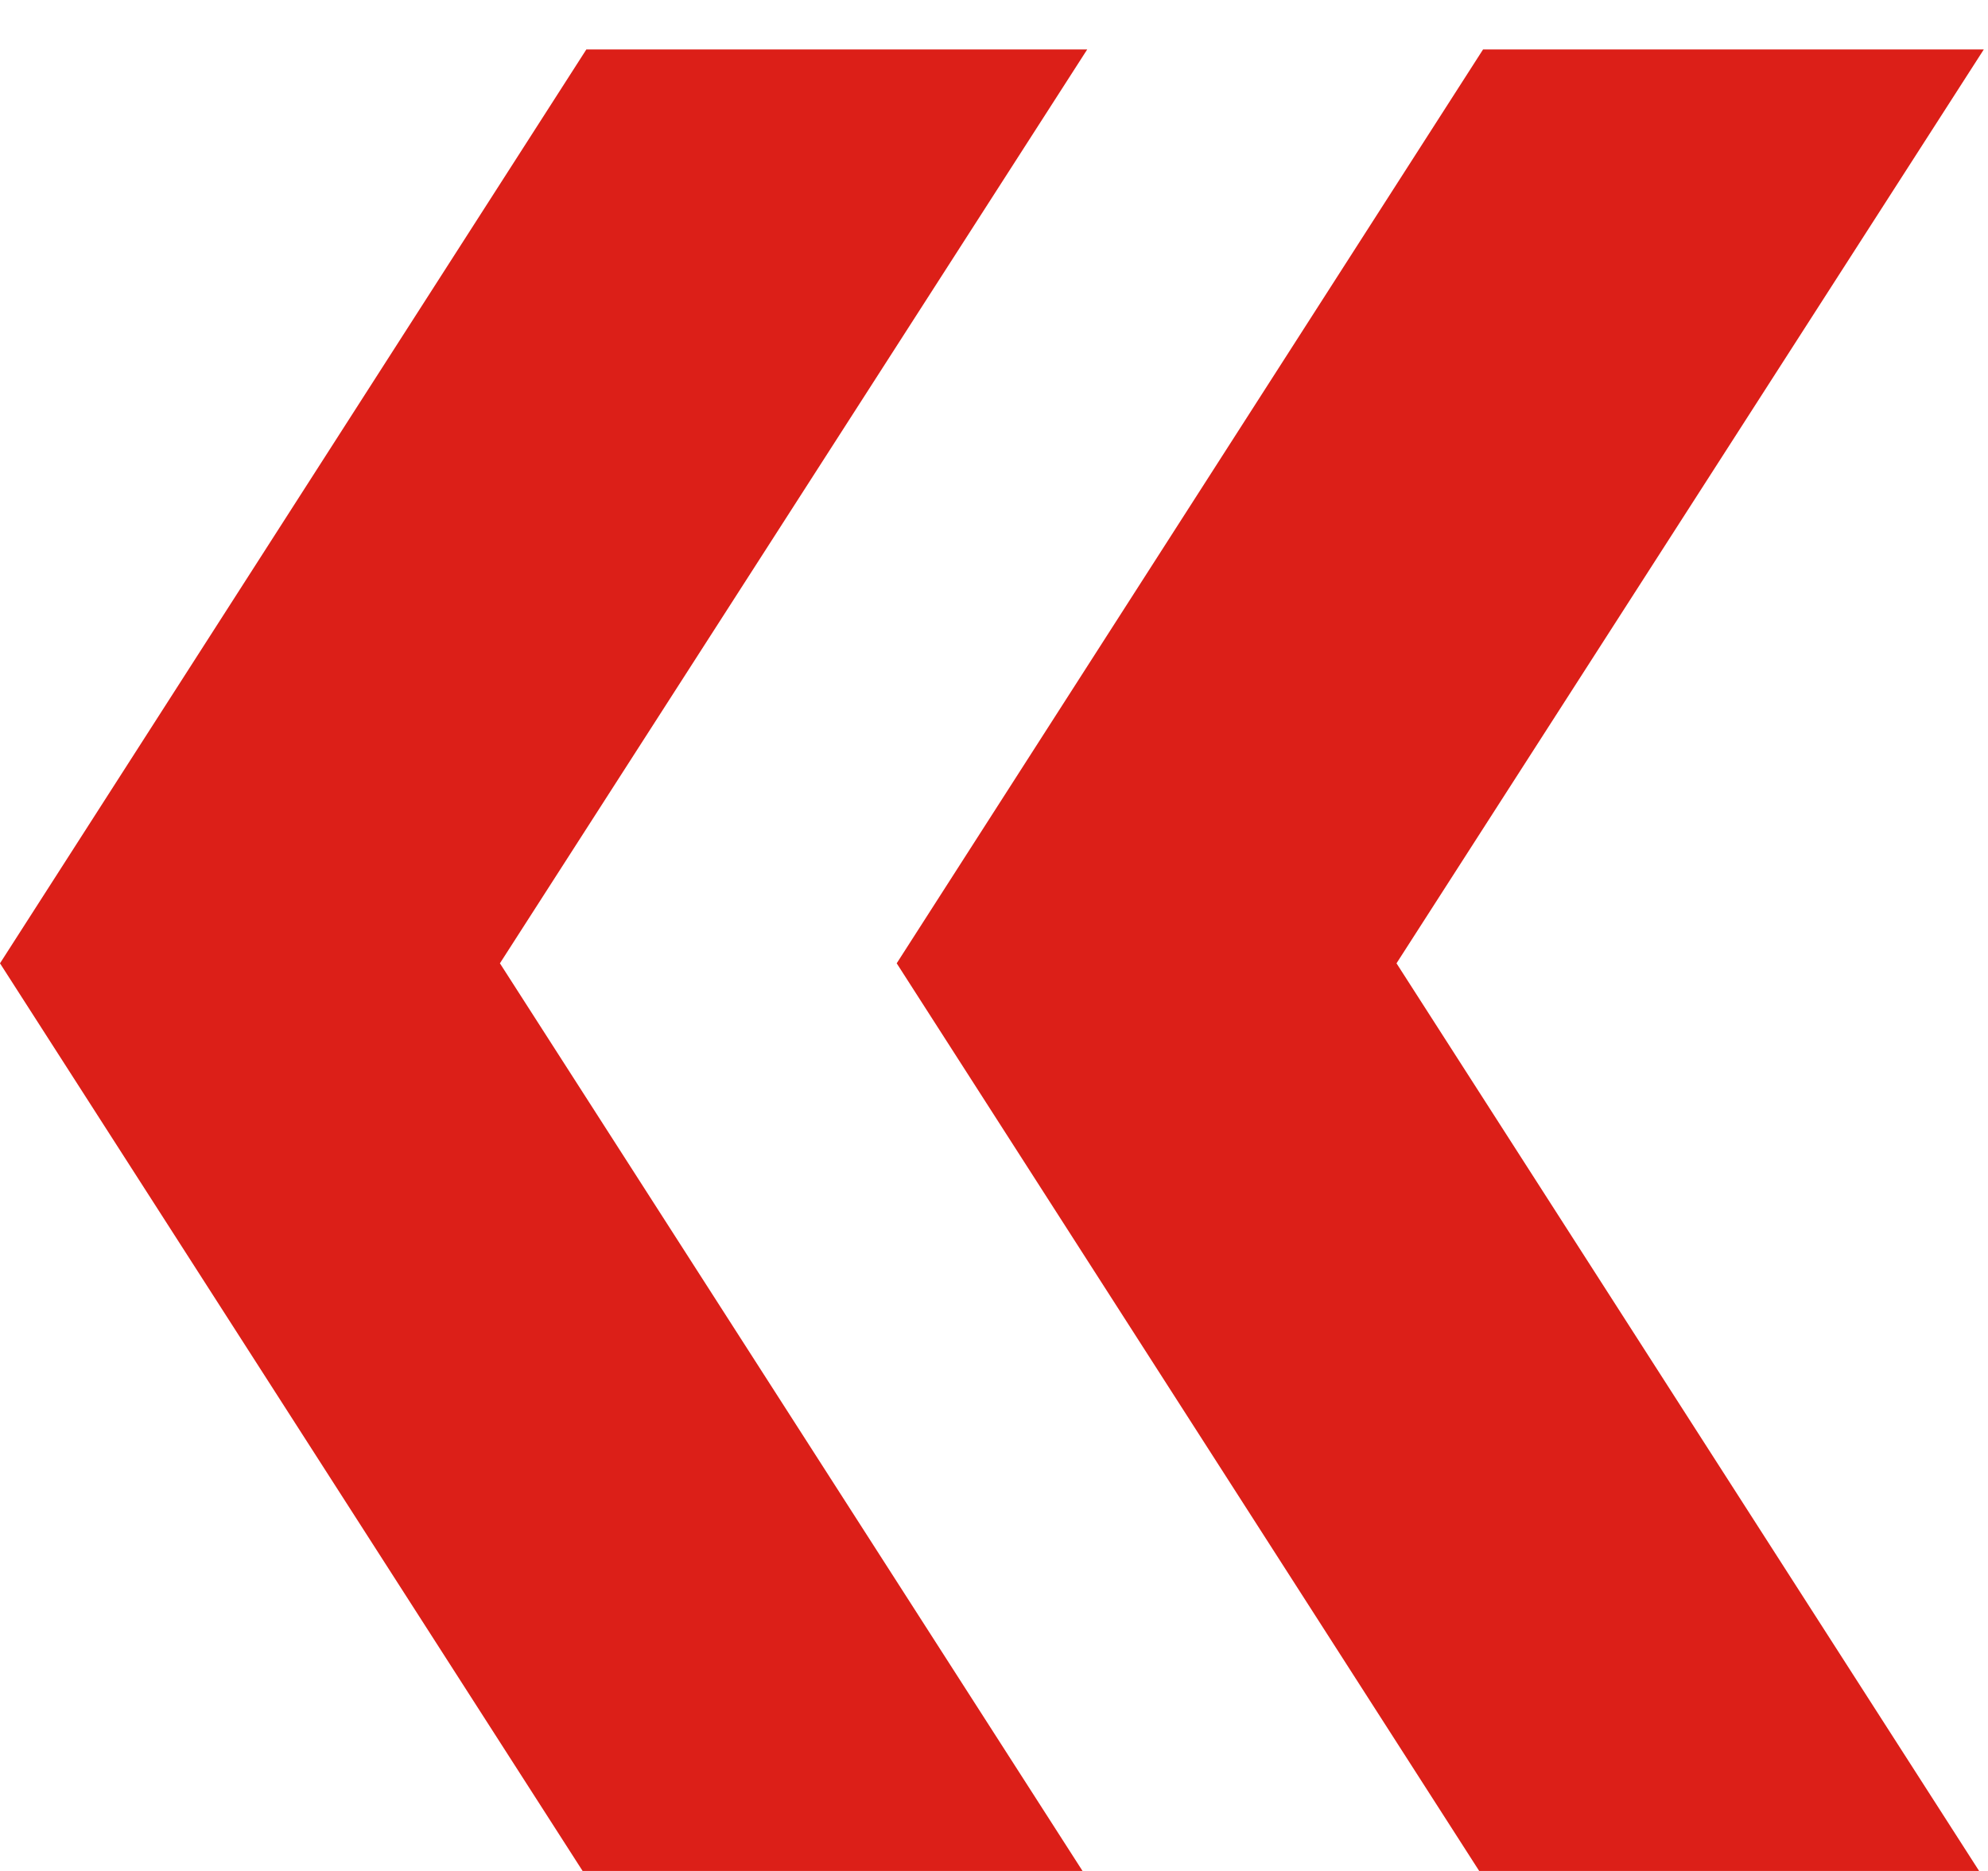 <svg width="17" height="16" viewBox="0 0 17 16" fill="none" xmlns="http://www.w3.org/2000/svg">
<path d="M9.257 16L4.275 8.238L9.297 0.423L5.014 0.423L1.3571e-06 8.238L4.982 16L9.257 16ZM16.924 16L11.942 8.238L16.964 0.423L12.682 0.423L7.668 8.238L12.649 16L16.924 16Z" fill="#DC1F18"/>
</svg>
